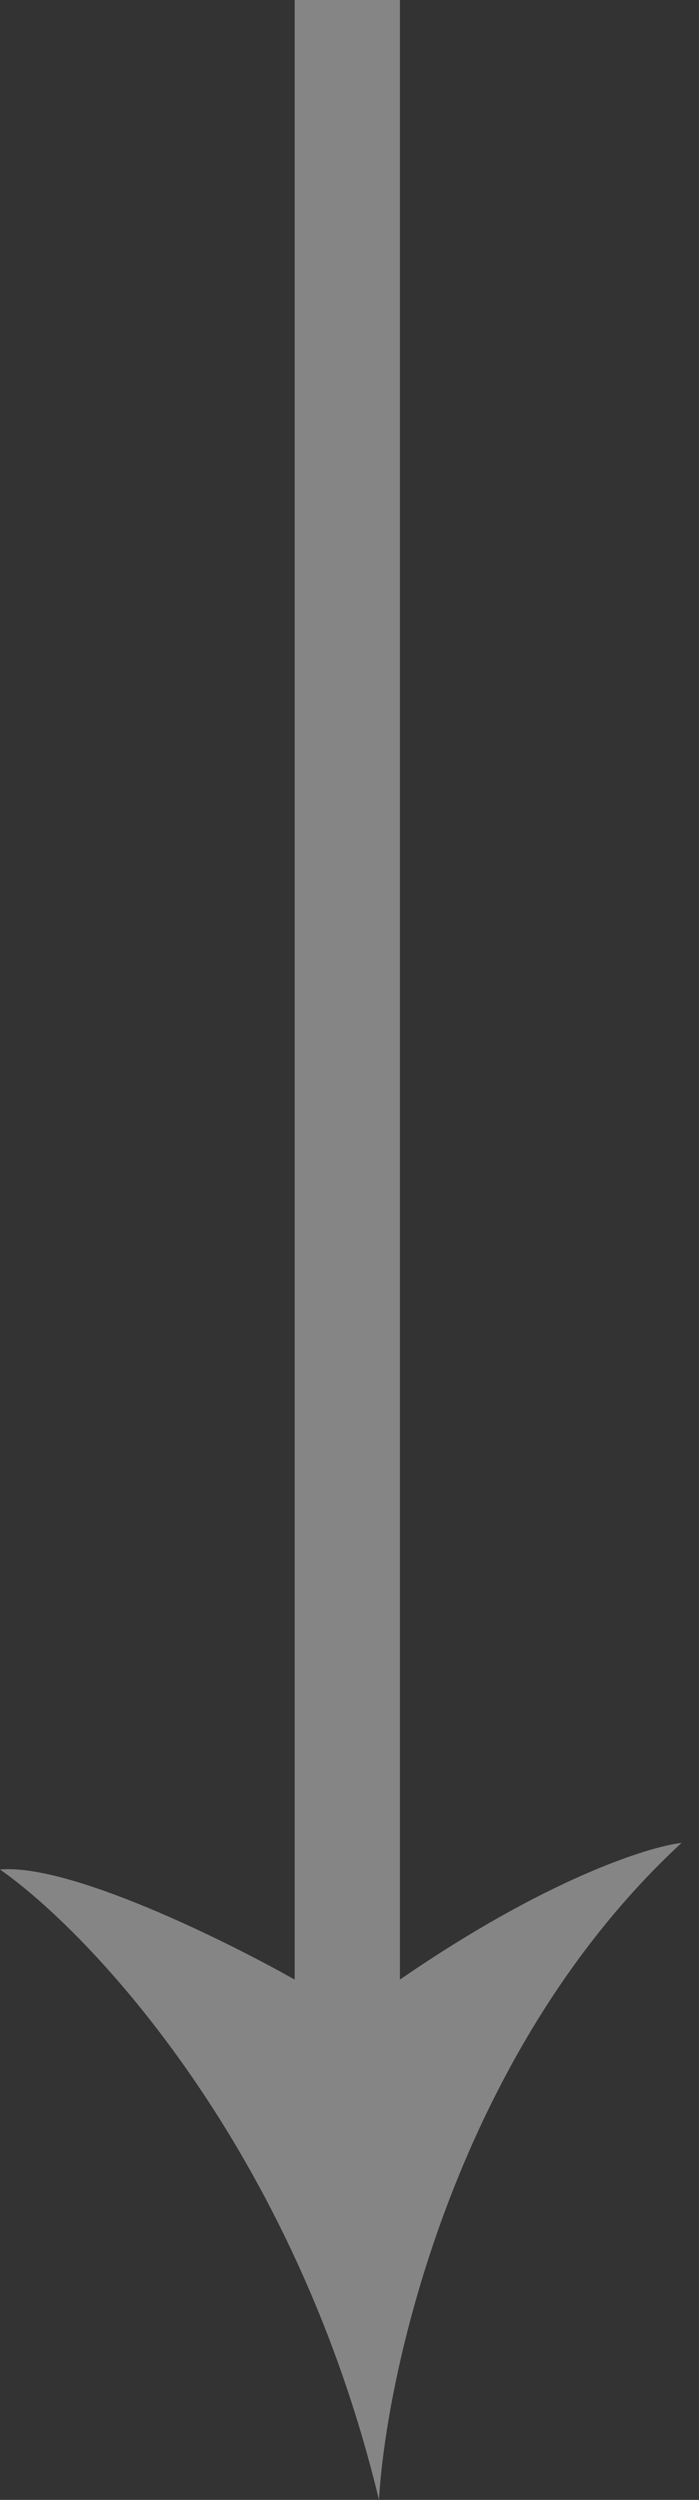 <?xml version="1.0" encoding="UTF-8"?> <svg xmlns="http://www.w3.org/2000/svg" width="7" height="25" viewBox="0 0 7 25" fill="none"><rect x="0" y="0" width="7" height="25" fill="#333333" stroke="none"/><path fill-rule="evenodd" clip-rule="evenodd" d="M2.951 0L2.951 19.797C2.257 19.405 0.696 18.635 0 18.696C0.914 19.335 2.951 21.491 3.795 25C3.874 23.671 4.59 20.496 6.825 18.43C6.491 18.468 5.46 18.795 4.005 19.797L4.005 0H2.951Z" fill="white" fill-opacity="0.4"></path></svg> 